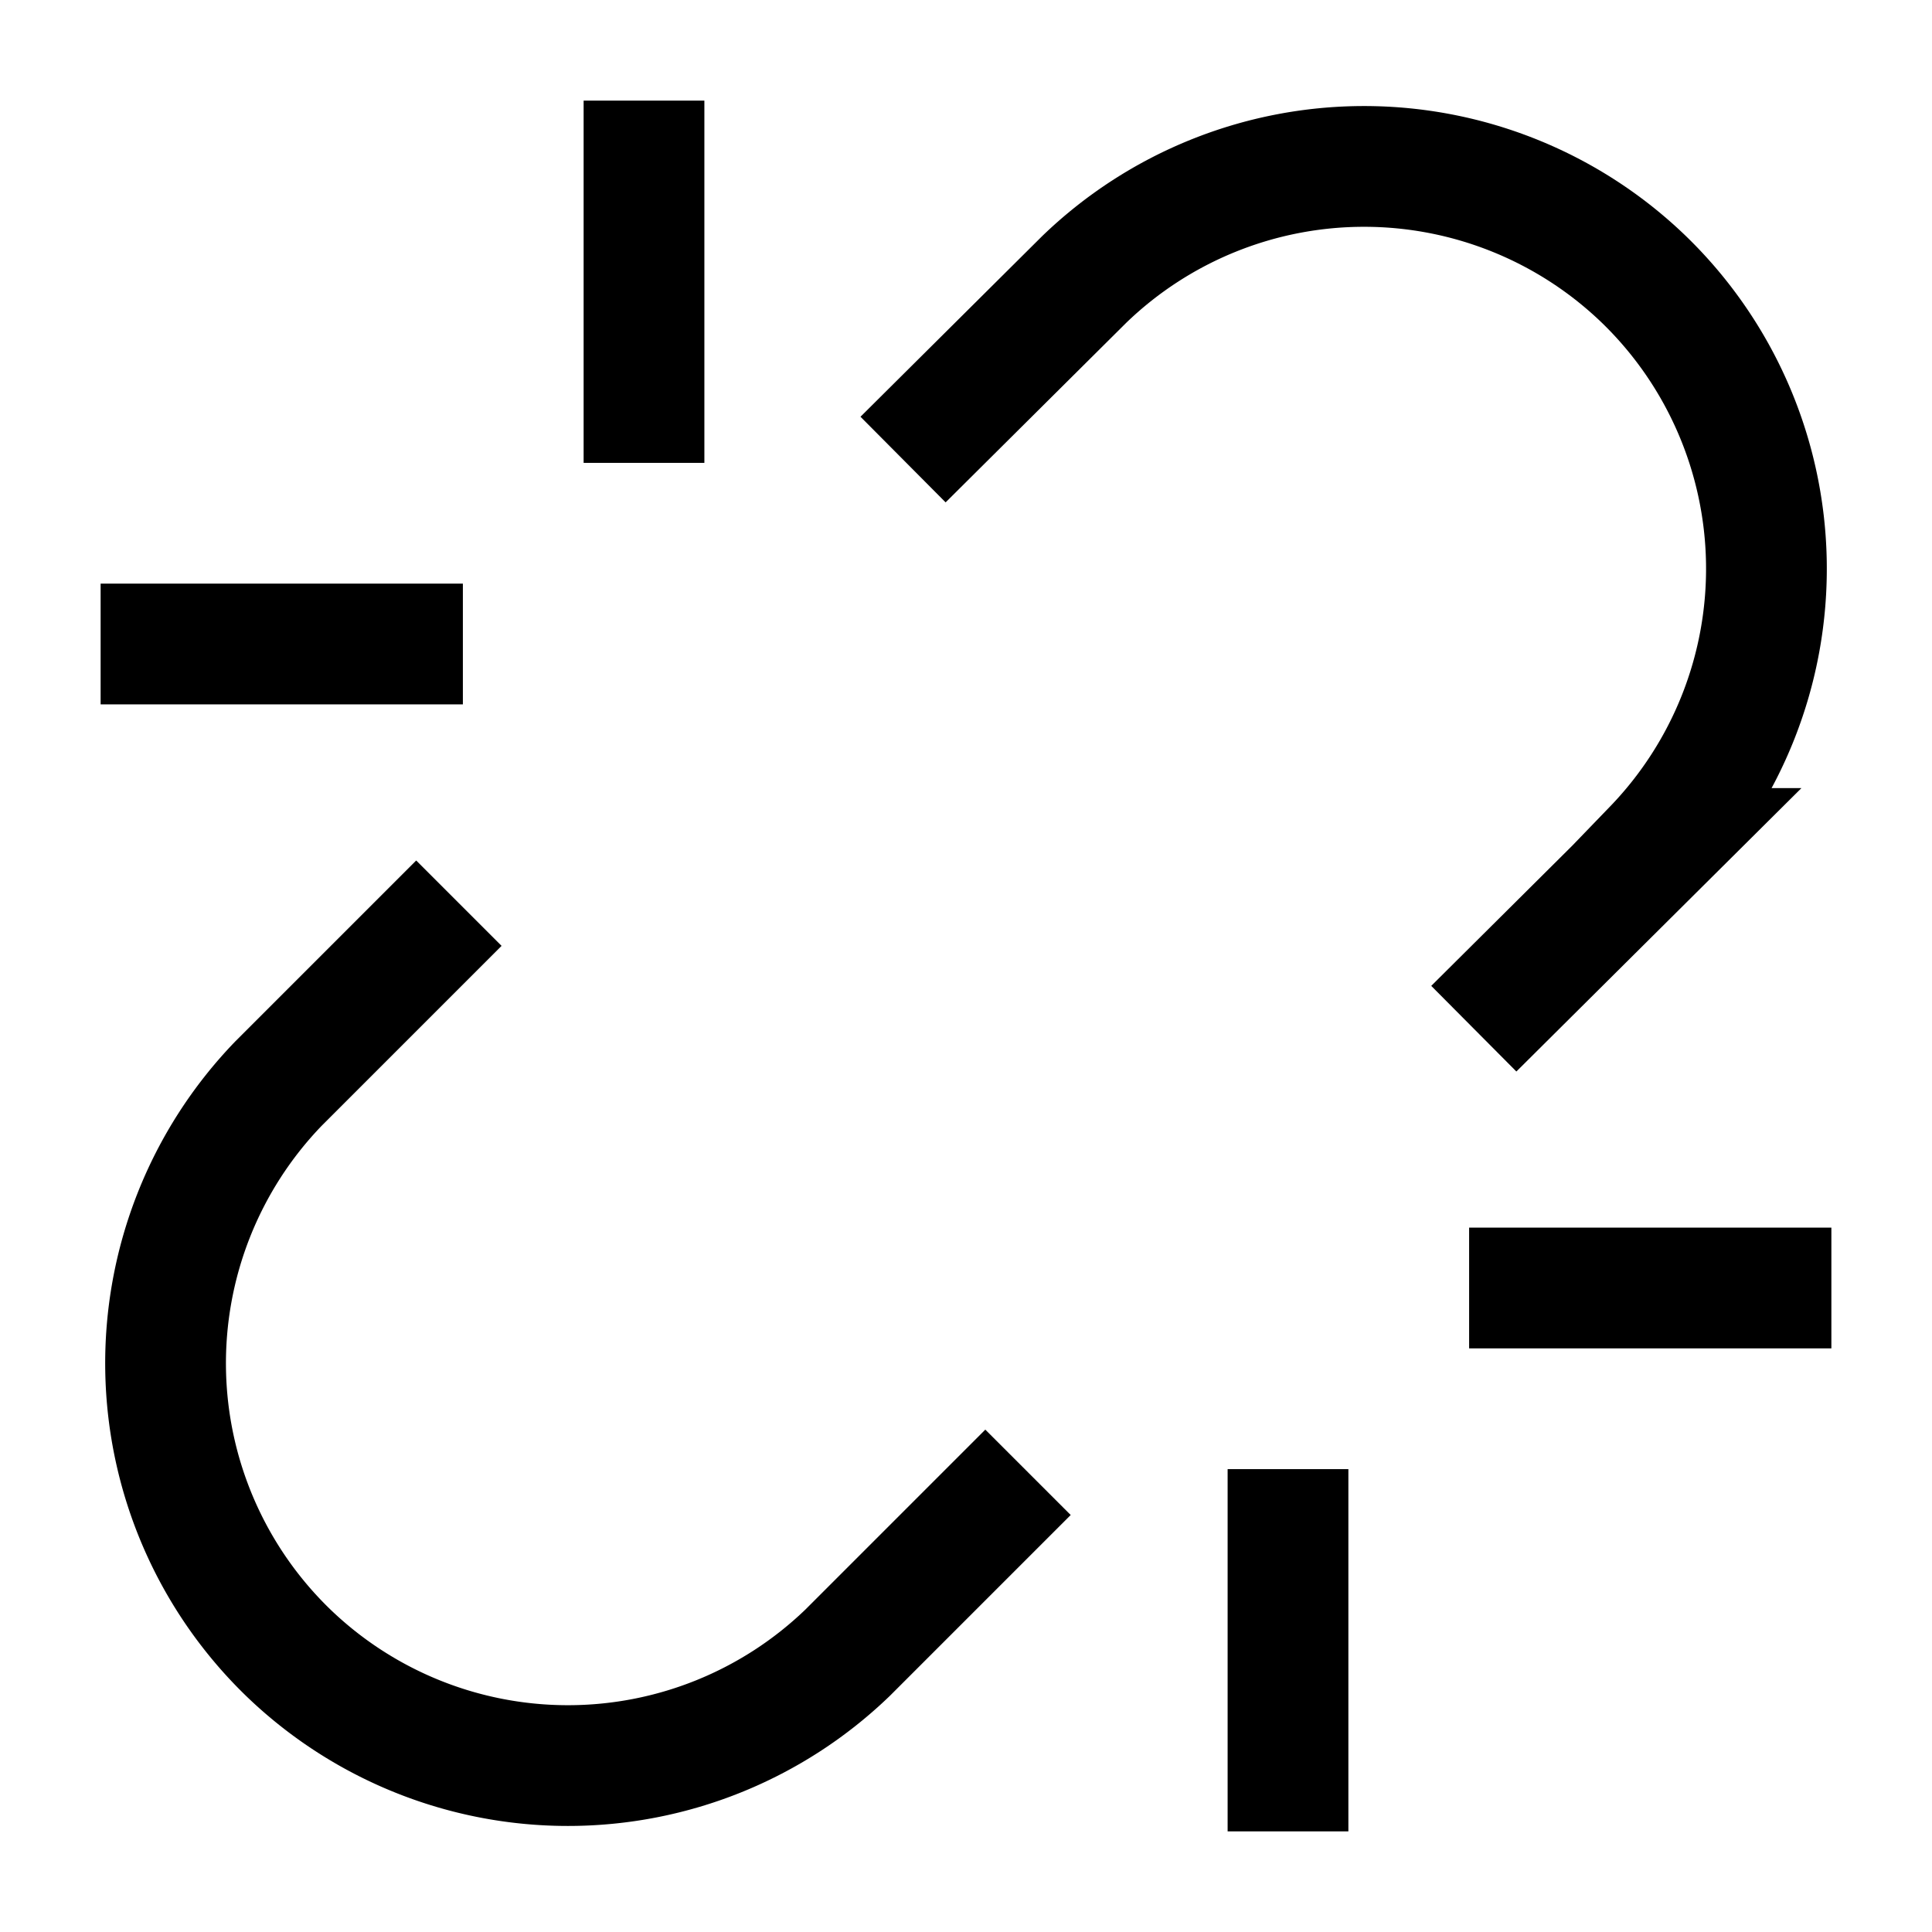 <svg xmlns="http://www.w3.org/2000/svg" width="24" height="24" viewBox="0 0 24 24" fill="none" stroke="currentColor" stroke-width="1.5" stroke-linecap="square" stroke-linejoin="miter">
  <path d="M18.84 12.25l1.72-1.71h-.02a5.004 5.004 0 0 0-.12-7.07 5.006 5.006 0 0 0-6.95 0l-1.72 1.71"/>
  <path d="M5.17 11.75l-1.71 1.71a5.004 5.004 0 0 0 .12 7.07 5.006 5.006 0 0 0 6.95 0l1.71-1.71"/>
  <line x1="8" y1="2" x2="8" y2="5"/>
  <line x1="2" y1="8" x2="5" y2="8"/>
  <line x1="16" y1="19" x2="16" y2="22"/>
  <line x1="19" y1="16" x2="22" y2="16"/>
</svg>
